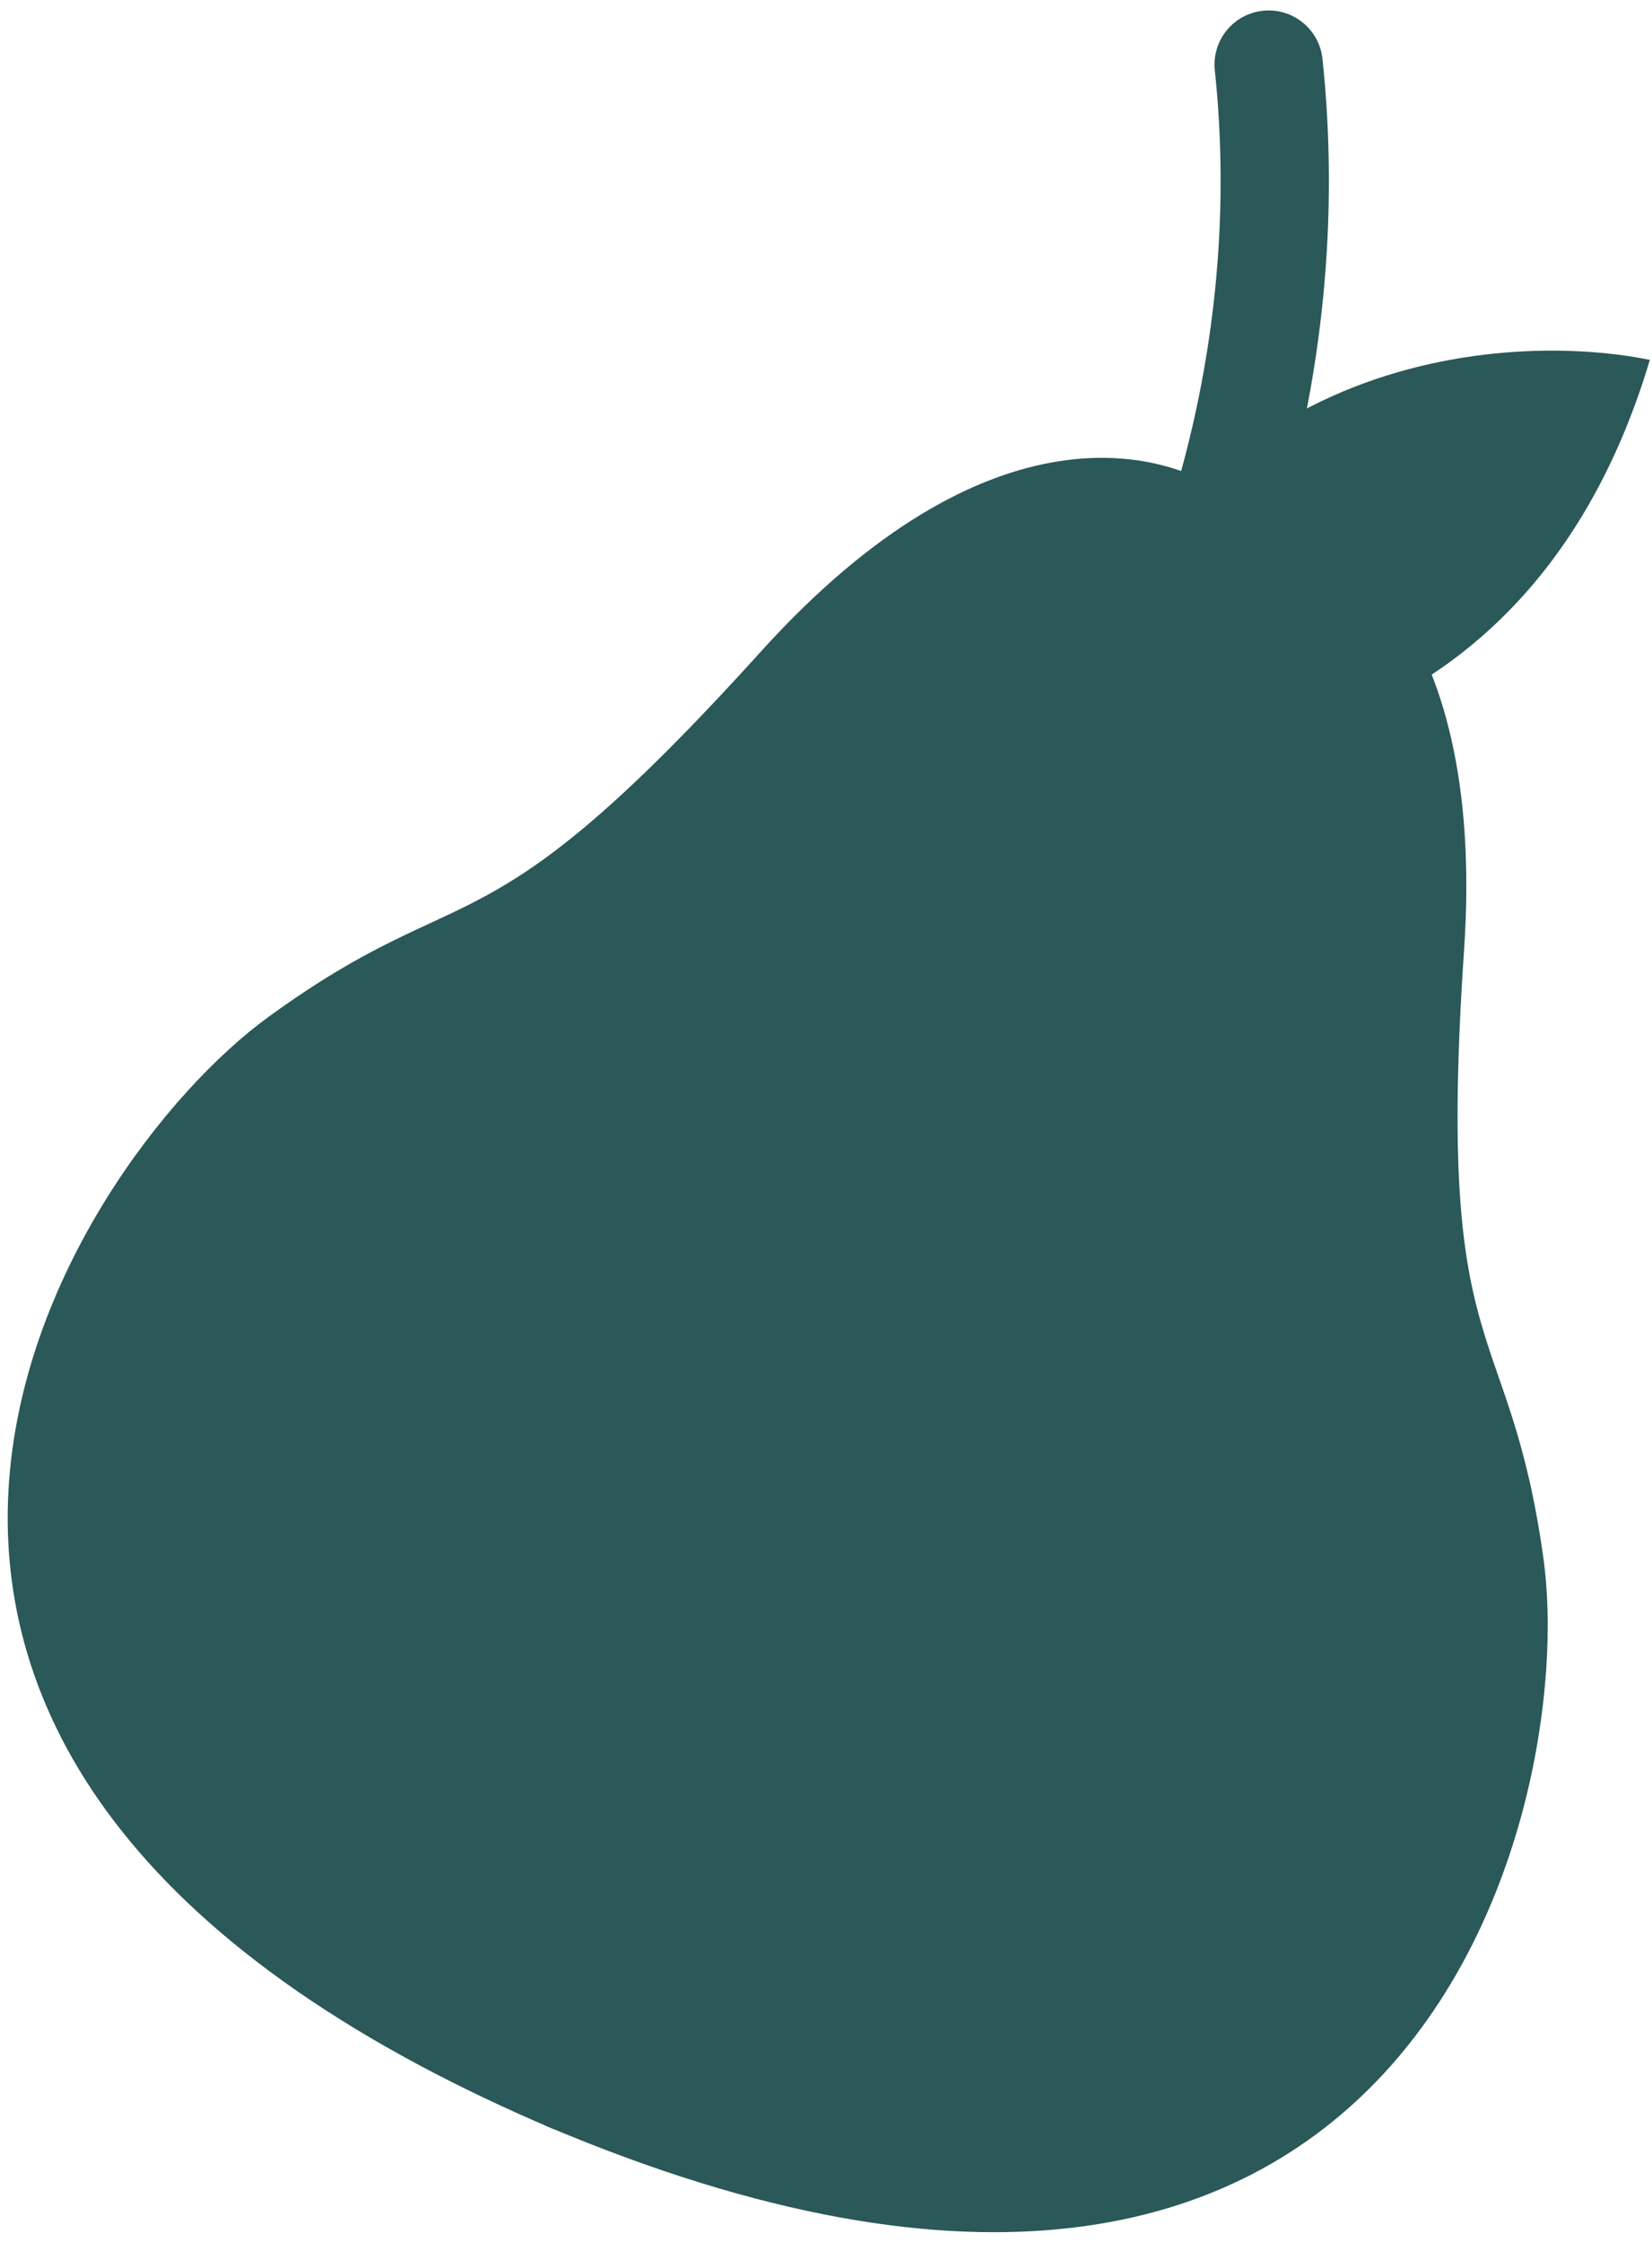 <?xml version="1.0" encoding="UTF-8"?>
<svg xmlns="http://www.w3.org/2000/svg" width="126" height="171" viewBox="0 0 126 171" fill="none">
  <path d="M125.837 27.45C113.875 25.021 88.107 27.507 80.732 56.87C92.085 59.392 117 57.041 125.837 27.45Z" fill="#2B5858"></path>
  <path fill-rule="evenodd" clip-rule="evenodd" d="M96.327 0.821C98.594 0.581 100.627 2.225 100.867 4.493C103.07 25.295 97.745 46.379 86.69 63.794C85.468 65.719 82.917 66.289 80.991 65.067C79.066 63.845 78.496 61.294 79.718 59.369C89.824 43.449 94.652 24.219 92.655 5.362C92.415 3.094 94.059 1.062 96.327 0.821Z" fill="#2B5858"></path>
  <path d="M58.028 49.704C75.318 30.578 89.132 33.799 94.821 38.588L42.27 162.417C-24.172 134.217 4.99 88.832 20.461 77.576C35.931 66.32 36.388 73.643 58.028 49.704Z" fill="#2B5858"></path>
  <path d="M111.666 72.468C113.41 46.743 101.495 39.044 94.097 38.281L41.546 162.109C107.99 190.307 120.371 137.797 117.719 118.853C115.068 99.906 109.483 104.665 111.666 72.468Z" fill="#2B5858"></path>
</svg>
